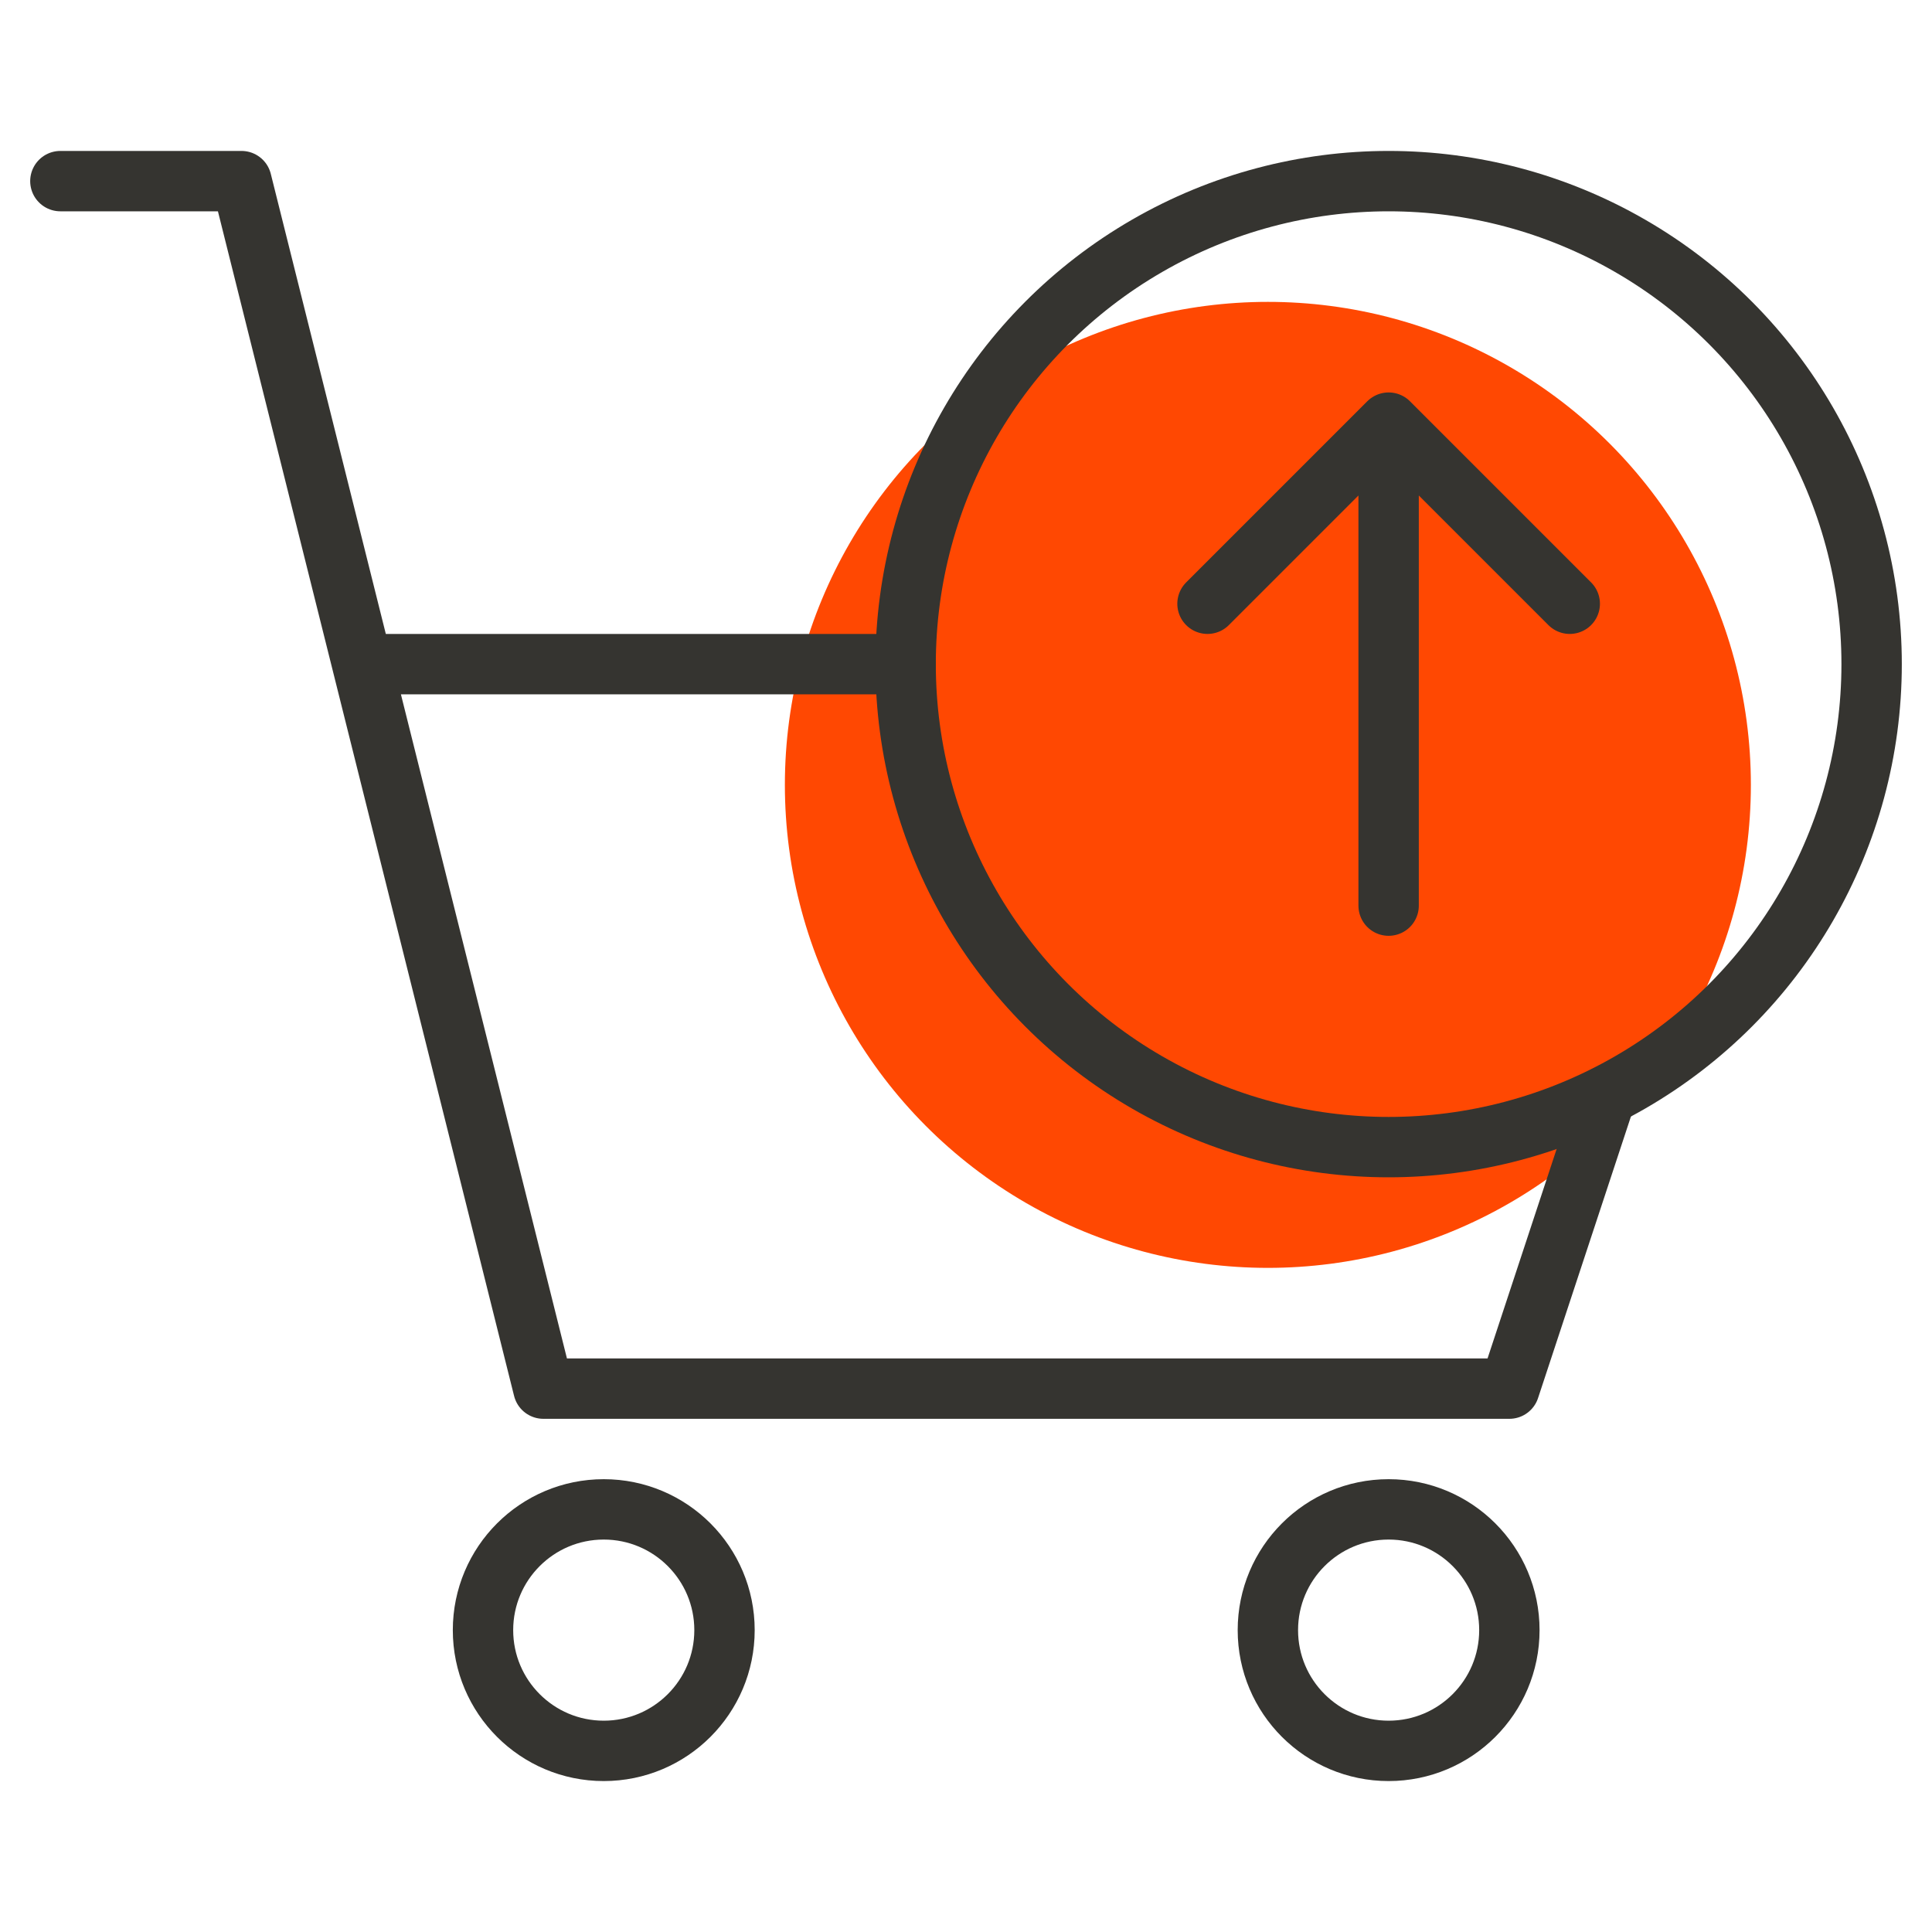 <?xml version="1.0" encoding="utf-8"?>
<!-- Generator: Adobe Illustrator 23.0.2, SVG Export Plug-In . SVG Version: 6.00 Build 0)  -->
<svg version="1.1" id="Ebene_1" xmlns="http://www.w3.org/2000/svg" xmlns:xlink="http://www.w3.org/1999/xlink" x="0px" y="0px"
	 viewBox="0 0 64 64" style="enable-background:new 0 0 64 64;" xml:space="preserve">
<style type="text/css">
	.st0{fill:#FF4802;}
	.st1{fill:none;stroke:#353430;stroke-width:2;stroke-linecap:round;stroke-linejoin:round;}
</style>
<title>Checkout Shopping Cart</title>
<desc>A color styled icon from Orion Icon Library.</desc>
<circle class="st0" cx="42" cy="26" r="16"/>
<path class="st1" d="M30,22H12 M2,6h6l10,40h32l3.2-9.7"/>
<circle class="st1" cx="20" cy="54" r="4"/>
<circle class="st1" cx="46" cy="54" r="4"/>
<circle class="st1" cx="46" cy="22" r="16"/>
<path class="st1" d="M40,20l6-6l6,6 M46,14v16"/>
</svg>
